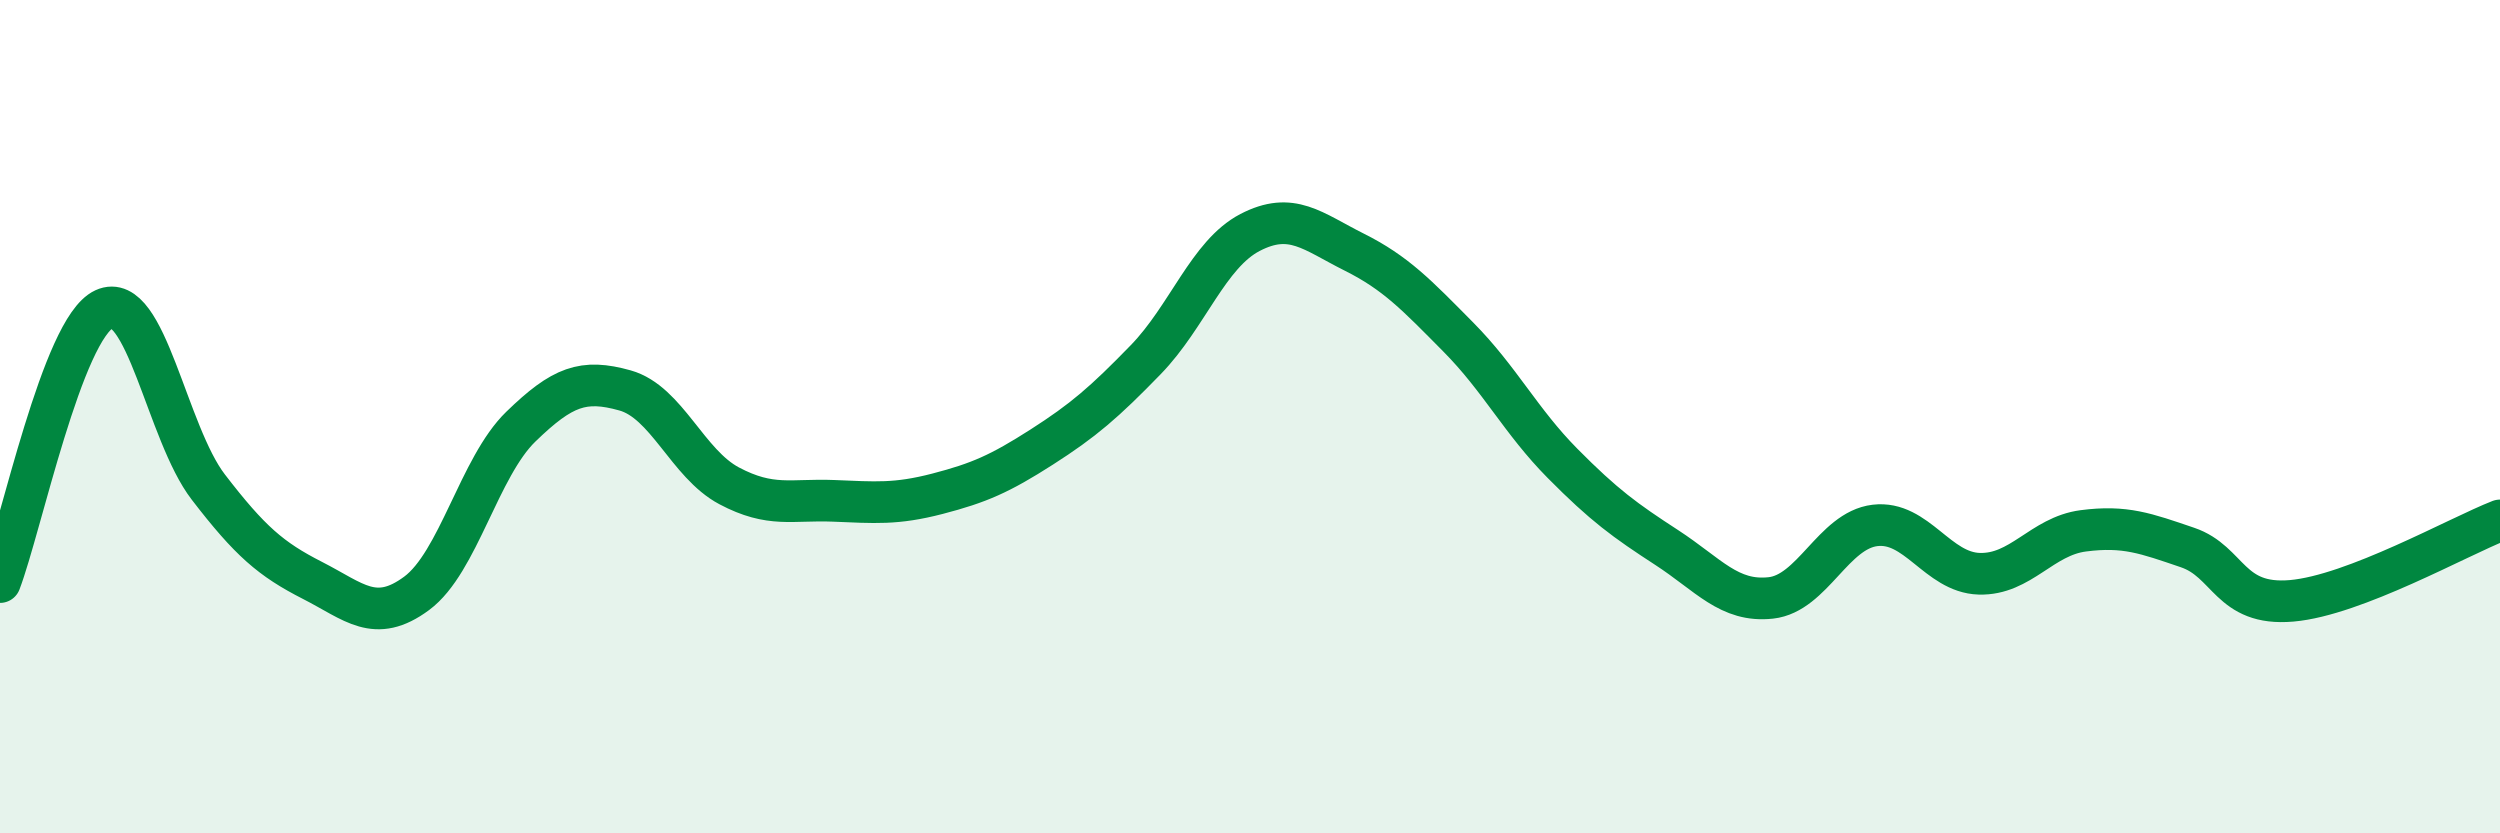 
    <svg width="60" height="20" viewBox="0 0 60 20" xmlns="http://www.w3.org/2000/svg">
      <path
        d="M 0,13.97 C 0.5,12.66 1.5,7.88 2.5,7.42 C 3.5,6.96 4,10.39 5,11.69 C 6,12.99 6.5,13.42 7.5,13.93 C 8.5,14.44 9,14.98 10,14.24 C 11,13.5 11.5,11.21 12.5,10.24 C 13.5,9.27 14,9.09 15,9.37 C 16,9.65 16.5,11.13 17.5,11.66 C 18.5,12.19 19,11.98 20,12.02 C 21,12.06 21.5,12.11 22.5,11.85 C 23.5,11.59 24,11.37 25,10.73 C 26,10.09 26.5,9.66 27.5,8.63 C 28.5,7.6 29,6.1 30,5.58 C 31,5.06 31.5,5.55 32.5,6.05 C 33.5,6.55 34,7.08 35,8.09 C 36,9.1 36.5,10.11 37.5,11.12 C 38.5,12.13 39,12.49 40,13.14 C 41,13.79 41.5,14.46 42.5,14.35 C 43.5,14.24 44,12.73 45,12.61 C 46,12.49 46.5,13.74 47.5,13.77 C 48.5,13.8 49,12.87 50,12.74 C 51,12.61 51.5,12.8 52.5,13.14 C 53.5,13.48 53.5,14.55 55,14.42 C 56.5,14.29 59,12.88 60,12.49L60 20L0 20Z"
        fill="#008740"
        opacity="0.1"
        stroke-linecap="round"
        stroke-linejoin="round"
      />
      <path
        d="M 0,13.97 C 0.5,12.66 1.5,7.88 2.5,7.42 C 3.5,6.96 4,10.39 5,11.69 C 6,12.99 6.5,13.42 7.5,13.93 C 8.5,14.44 9,14.98 10,14.24 C 11,13.5 11.5,11.21 12.5,10.24 C 13.5,9.27 14,9.09 15,9.37 C 16,9.65 16.5,11.13 17.5,11.66 C 18.5,12.19 19,11.98 20,12.02 C 21,12.06 21.5,12.11 22.5,11.85 C 23.5,11.59 24,11.37 25,10.73 C 26,10.09 26.5,9.66 27.5,8.63 C 28.5,7.6 29,6.1 30,5.58 C 31,5.06 31.5,5.55 32.5,6.05 C 33.5,6.55 34,7.08 35,8.09 C 36,9.1 36.5,10.11 37.5,11.12 C 38.5,12.13 39,12.49 40,13.14 C 41,13.79 41.5,14.46 42.5,14.35 C 43.5,14.24 44,12.73 45,12.61 C 46,12.49 46.5,13.74 47.5,13.77 C 48.5,13.8 49,12.87 50,12.74 C 51,12.61 51.5,12.8 52.5,13.14 C 53.5,13.48 53.5,14.55 55,14.42 C 56.5,14.29 59,12.88 60,12.49"
        stroke="#008740"
        stroke-width="1"
        fill="none"
        stroke-linecap="round"
        stroke-linejoin="round"
      />
    </svg>
  